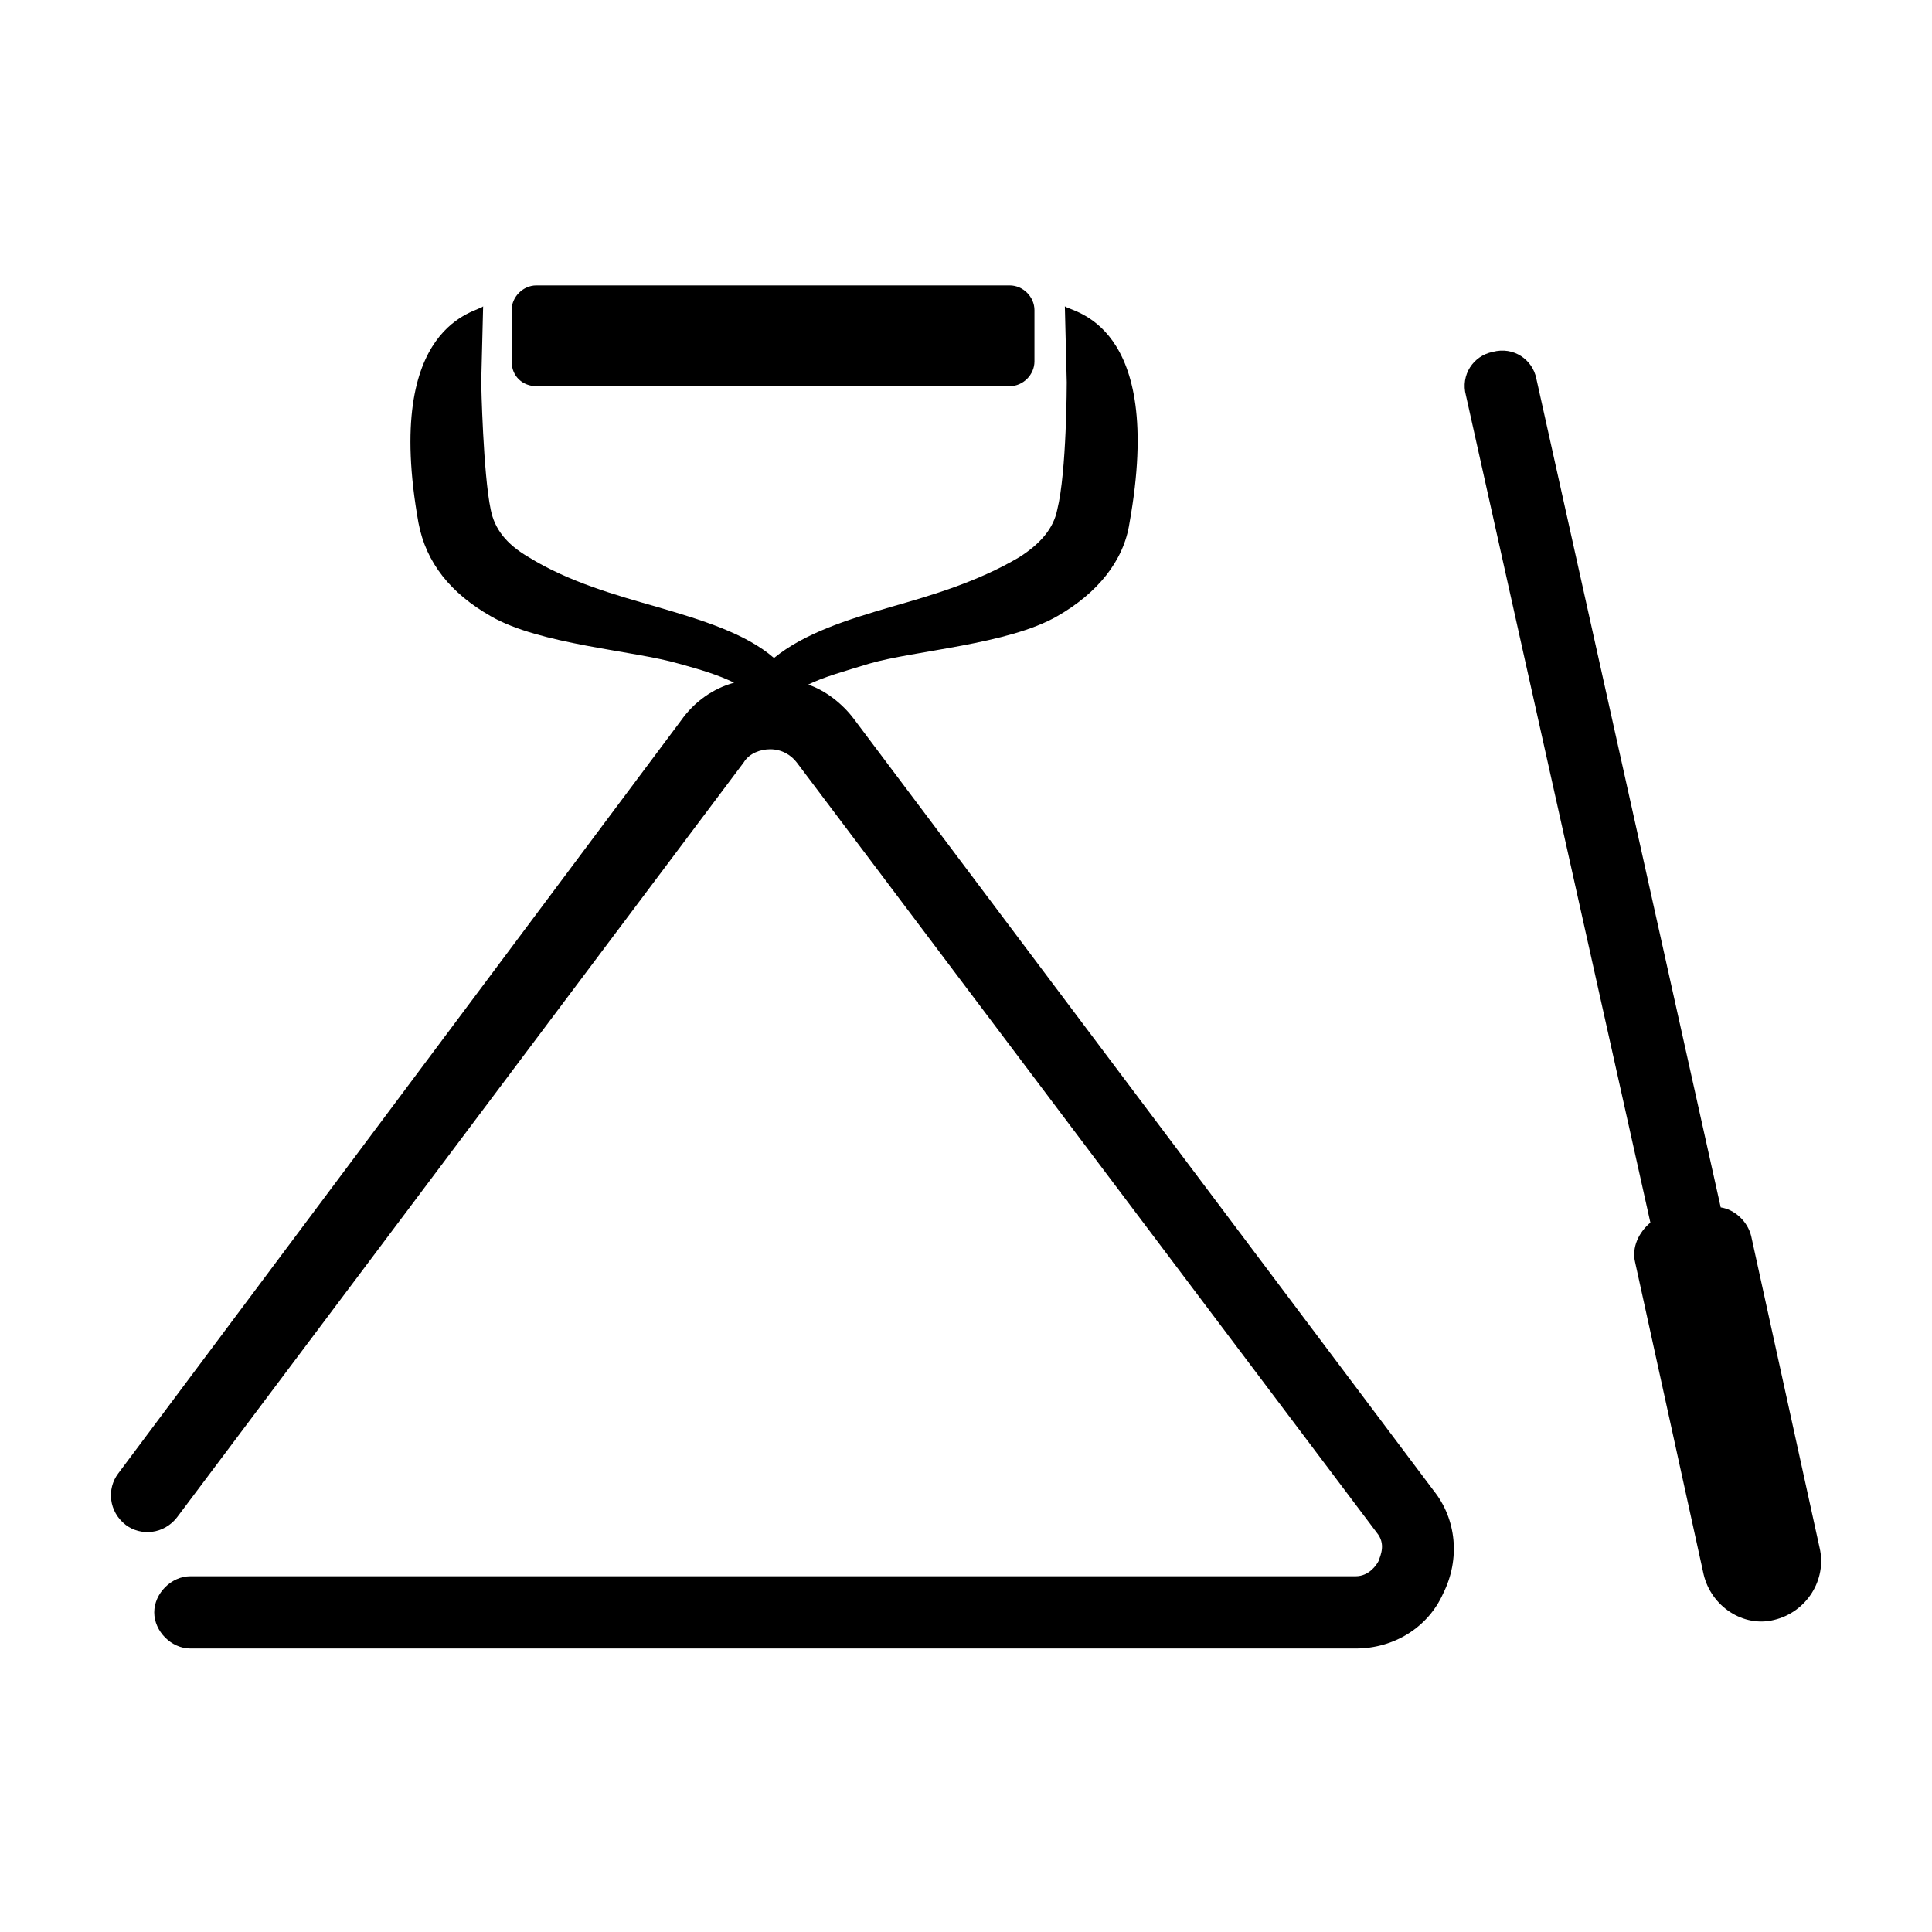<?xml version="1.0" encoding="UTF-8"?>
<!-- The Best Svg Icon site in the world: iconSvg.co, Visit us! https://iconsvg.co -->
<svg fill="#000000" width="800px" height="800px" version="1.1" viewBox="144 144 512 512" xmlns="http://www.w3.org/2000/svg">
 <g>
  <path d="m370.27 334.5c-3.023-4.031-7.559-7.559-12.09-9.07 4.031-2.016 9.574-3.527 16.121-5.543 12.09-3.527 36.777-5.039 49.879-12.594 10.578-6.047 17.633-14.609 19.145-24.688 9.574-53.402-15.617-55.922-17.129-57.434l0.504 20.152s0 23.68-2.519 33.754c-1.008 5.039-4.535 9.07-10.078 12.594-11.082 6.551-23.176 10.078-33.754 13.098-12.09 3.527-23.176 7.055-31.234 13.602-7.559-6.551-19.145-10.078-31.234-13.602-10.578-3.023-23.176-6.551-33.754-13.098-6.047-3.527-9.07-7.559-10.078-12.594-2.016-9.574-2.519-33.25-2.519-33.754l0.504-20.152c-1.008 1.512-26.703 4.031-17.129 57.434 2.016 10.578 8.566 18.641 19.145 24.688 13.098 7.559 37.785 9.07 49.879 12.594 5.543 1.512 10.578 3.023 14.609 5.039-5.543 1.512-10.578 5.039-14.105 10.078l-149.13 199.51c-3.023 4.031-2.519 10.078 2.016 13.602 4.031 3.023 10.078 2.519 13.602-2.016l150.14-200.01c1.512-2.519 4.535-3.527 7.055-3.527 3.023 0 5.543 1.512 7.055 3.527l153.66 204.04c2.519 3.023 1.008 6.047 0.504 7.559-0.504 1.008-2.519 4.031-6.047 4.031h-308.84c-5.039 0-9.574 4.535-9.574 9.574s4.535 9.574 9.574 9.574h308.84c10.078 0 19.145-5.543 23.176-14.609 4.535-9.07 3.527-19.648-2.519-27.207z"/>
  <path d="m286.14 246.34h125.45c3.527 0 6.551-3.023 6.551-6.551v-13.602c0-3.527-3.023-6.551-6.551-6.551h-125.45c-3.527 0-6.551 3.023-6.551 6.551v13.602c0.004 4.031 3.023 6.551 6.551 6.551z"/>
  <path d="m626.21 554.16-18.137-82.625c-1.008-4.031-4.535-7.055-8.062-7.559l-48.871-219.66c-1.008-5.039-6.047-8.566-11.586-7.055-5.039 1.008-8.566 6.047-7.055 11.586l48.871 219.16c-3.023 2.519-5.039 6.551-4.031 10.578l18.137 82.629c2.016 8.566 10.578 14.105 18.641 12.09 8.566-2.016 14.105-10.578 12.094-19.145z"/>
 </g>
</svg>